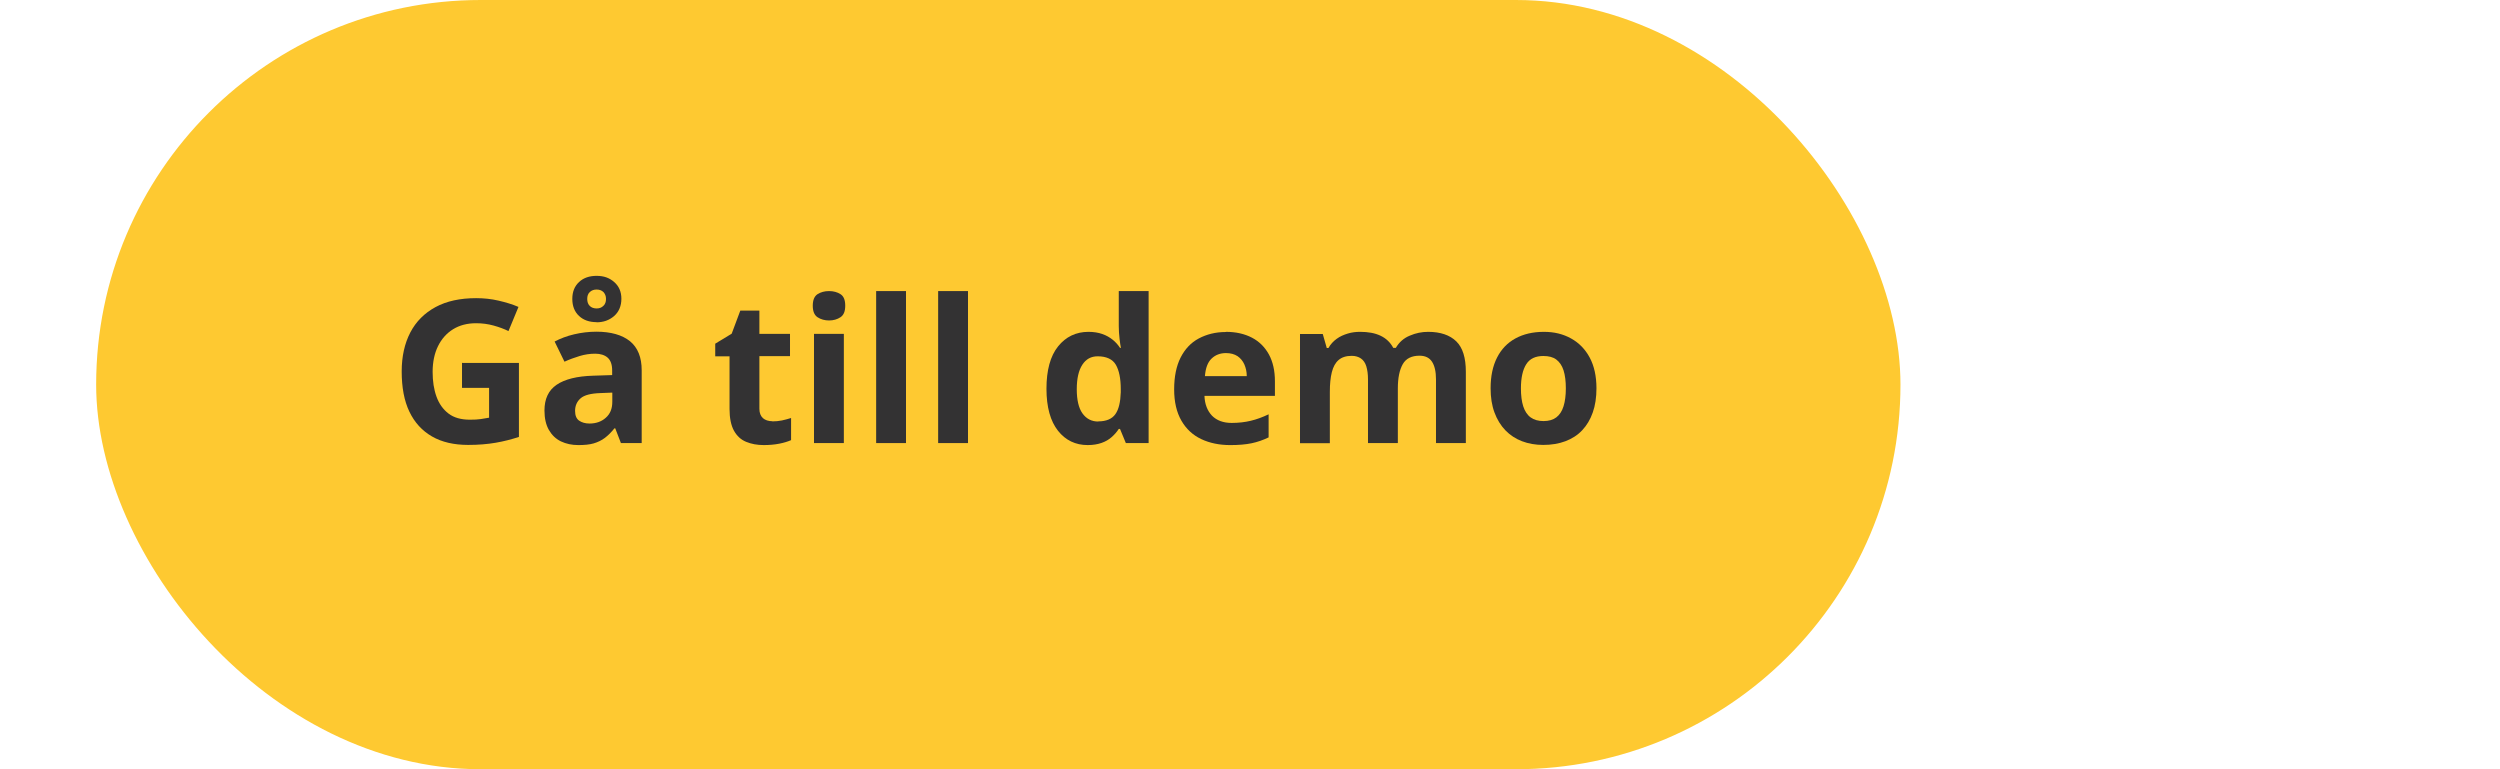 <?xml version="1.0" encoding="UTF-8"?><svg id="a" xmlns="http://www.w3.org/2000/svg" viewBox="0 0 162.5 50"><defs><style>.b{fill:#fec931;}.c{fill:#333233;}</style></defs><rect class="b" x="6.25" y="0" width="117.28" height="50" rx="25" ry="25"/><g><path class="c" d="M30.05,23.59h3.68v4.81c-.49,.16-.99,.29-1.52,.38-.52,.09-1.12,.14-1.78,.14-.92,0-1.71-.18-2.35-.55s-1.13-.9-1.47-1.61-.5-1.58-.5-2.62c0-.97,.19-1.82,.56-2.53,.37-.71,.92-1.26,1.64-1.65,.72-.39,1.6-.58,2.64-.58,.49,0,.98,.05,1.45,.16s.91,.24,1.3,.41l-.65,1.57c-.28-.14-.61-.26-.97-.36s-.74-.15-1.14-.15c-.57,0-1.07,.13-1.49,.39-.42,.26-.75,.63-.98,1.1-.23,.47-.35,1.03-.35,1.67,0,.61,.08,1.14,.25,1.61s.43,.83,.78,1.1,.82,.4,1.39,.4c.28,0,.52-.01,.71-.04,.19-.03,.37-.06,.54-.09v-1.94h-1.76v-1.64Z"/><path class="c" d="M38.76,21.56c.95,0,1.68,.21,2.19,.62,.51,.42,.76,1.05,.76,1.89v4.73h-1.35l-.37-.96h-.05c-.2,.25-.41,.46-.62,.62s-.46,.28-.73,.36-.61,.11-1,.11c-.42,0-.79-.08-1.13-.24-.33-.16-.59-.41-.78-.74s-.29-.75-.29-1.27c0-.75,.26-1.31,.79-1.67s1.32-.56,2.38-.59l1.23-.04v-.31c0-.37-.1-.65-.29-.82s-.47-.26-.81-.26-.68,.05-1.01,.15-.66,.22-.99,.37l-.64-1.31c.38-.2,.8-.36,1.27-.47,.47-.11,.95-.17,1.45-.17Zm.02-.62c-.47,0-.85-.13-1.14-.4-.29-.27-.44-.64-.44-1.11s.15-.83,.44-1.1c.29-.27,.67-.4,1.14-.4s.83,.13,1.14,.4c.31,.27,.47,.63,.47,1.09s-.16,.85-.47,1.12c-.31,.27-.69,.41-1.15,.41Zm1.01,4.58l-.75,.03c-.63,.02-1.06,.13-1.3,.34-.24,.21-.36,.48-.36,.82,0,.3,.09,.51,.26,.63s.4,.19,.68,.19c.41,0,.77-.12,1.05-.37,.29-.25,.43-.59,.43-1.05v-.58Zm-1.01-5.47c.17,0,.32-.05,.44-.17,.12-.11,.17-.26,.17-.45s-.06-.33-.17-.45c-.12-.11-.26-.16-.44-.16s-.32,.05-.44,.16c-.12,.11-.17,.26-.17,.45s.05,.34,.16,.45c.1,.11,.26,.17,.46,.17Z"/><path class="c" d="M50.2,27.39c.21,0,.42-.02,.62-.06,.2-.04,.4-.1,.6-.16v1.44c-.21,.09-.46,.17-.77,.23-.31,.06-.64,.09-1.01,.09-.42,0-.8-.07-1.14-.21-.34-.14-.6-.38-.79-.72-.19-.34-.29-.82-.29-1.42v-3.42h-.93v-.82l1.07-.65,.56-1.5h1.24v1.51h1.99v1.45h-1.99v3.42c0,.27,.08,.47,.23,.61,.15,.13,.36,.2,.61,.2Z"/><path class="c" d="M53.89,18.92c.29,0,.54,.07,.74,.2,.21,.13,.31,.38,.31,.75s-.1,.61-.31,.75-.46,.21-.74,.21-.54-.07-.75-.21c-.21-.14-.31-.39-.31-.75s.1-.61,.31-.75c.21-.13,.45-.2,.75-.2Zm.96,2.78v7.1h-1.94v-7.1h1.94Z"/><path class="c" d="M58.89,28.8h-1.94v-9.88h1.94v9.88Z"/><path class="c" d="M62.92,28.8h-1.94v-9.88h1.94v9.88Z"/><path class="c" d="M70.7,28.93c-.79,0-1.44-.31-1.93-.93s-.75-1.53-.75-2.73,.25-2.13,.76-2.76c.5-.62,1.16-.94,1.97-.94,.34,0,.64,.05,.9,.14,.26,.09,.48,.22,.67,.37s.35,.33,.48,.53h.06c-.03-.13-.06-.33-.09-.6s-.05-.54-.05-.82v-2.27h1.94v9.88h-1.48l-.38-.92h-.08c-.12,.19-.28,.37-.46,.53-.18,.16-.4,.29-.66,.38s-.55,.14-.9,.14Zm.68-1.54c.53,0,.9-.16,1.12-.47s.33-.79,.35-1.42v-.21c0-.69-.11-1.22-.32-1.58s-.61-.55-1.18-.55c-.43,0-.76,.18-1,.55s-.36,.9-.36,1.59,.12,1.22,.37,1.57,.59,.53,1.03,.53Z"/><path class="c" d="M79.68,21.57c.66,0,1.22,.13,1.7,.38s.84,.62,1.1,1.09c.26,.48,.39,1.06,.39,1.75v.94h-4.58c.02,.55,.19,.97,.49,1.29,.31,.31,.73,.47,1.28,.47,.45,0,.87-.05,1.24-.14,.38-.09,.76-.23,1.16-.42v1.5c-.35,.17-.72,.3-1.1,.38-.38,.08-.85,.12-1.39,.12-.71,0-1.34-.13-1.89-.39s-.98-.66-1.29-1.2c-.31-.54-.47-1.21-.47-2.03s.14-1.52,.42-2.07c.28-.55,.67-.97,1.18-1.24s1.09-.42,1.76-.42Zm.01,1.38c-.38,0-.69,.12-.94,.36-.25,.24-.39,.62-.43,1.14h2.72c0-.29-.06-.54-.16-.77-.1-.22-.25-.4-.44-.53-.2-.13-.45-.2-.75-.2Z"/><path class="c" d="M92.83,21.57c.8,0,1.41,.21,1.83,.62s.62,1.07,.62,1.98v4.63h-1.94v-4.14c0-.51-.09-.89-.26-1.15-.17-.26-.44-.39-.81-.39-.51,0-.88,.18-1.09,.55s-.32,.89-.32,1.57v3.56h-1.94v-4.14c0-.34-.04-.62-.11-.85s-.19-.4-.35-.51c-.16-.11-.36-.17-.6-.17-.36,0-.64,.09-.85,.27s-.35,.44-.44,.79c-.09,.35-.13,.78-.13,1.28v3.34h-1.94v-7.1h1.48l.26,.91h.11c.14-.25,.32-.44,.54-.6s.46-.26,.72-.34,.53-.11,.8-.11c.52,0,.96,.08,1.32,.25,.36,.17,.64,.43,.83,.79h.17c.21-.36,.51-.63,.9-.79,.39-.17,.79-.25,1.2-.25Z"/><path class="c" d="M103.77,25.24c0,.59-.08,1.12-.24,1.57-.16,.46-.39,.84-.69,1.16s-.67,.55-1.09,.71c-.43,.16-.9,.24-1.44,.24-.5,0-.96-.08-1.38-.24s-.78-.4-1.08-.71-.54-.7-.71-1.16-.25-.98-.25-1.57c0-.79,.14-1.45,.42-2s.68-.96,1.19-1.24,1.13-.43,1.85-.43c.67,0,1.25,.14,1.77,.43,.51,.28,.92,.7,1.21,1.24s.44,1.21,.44,2Zm-4.91,0c0,.46,.05,.86,.15,1.17s.26,.56,.48,.72c.22,.16,.5,.24,.84,.24s.62-.08,.83-.24c.21-.16,.37-.4,.47-.72s.15-.71,.15-1.17-.05-.86-.15-1.17c-.1-.31-.26-.54-.47-.7s-.5-.23-.84-.23c-.51,0-.88,.17-1.11,.53s-.35,.88-.35,1.58Z"/></g></svg>